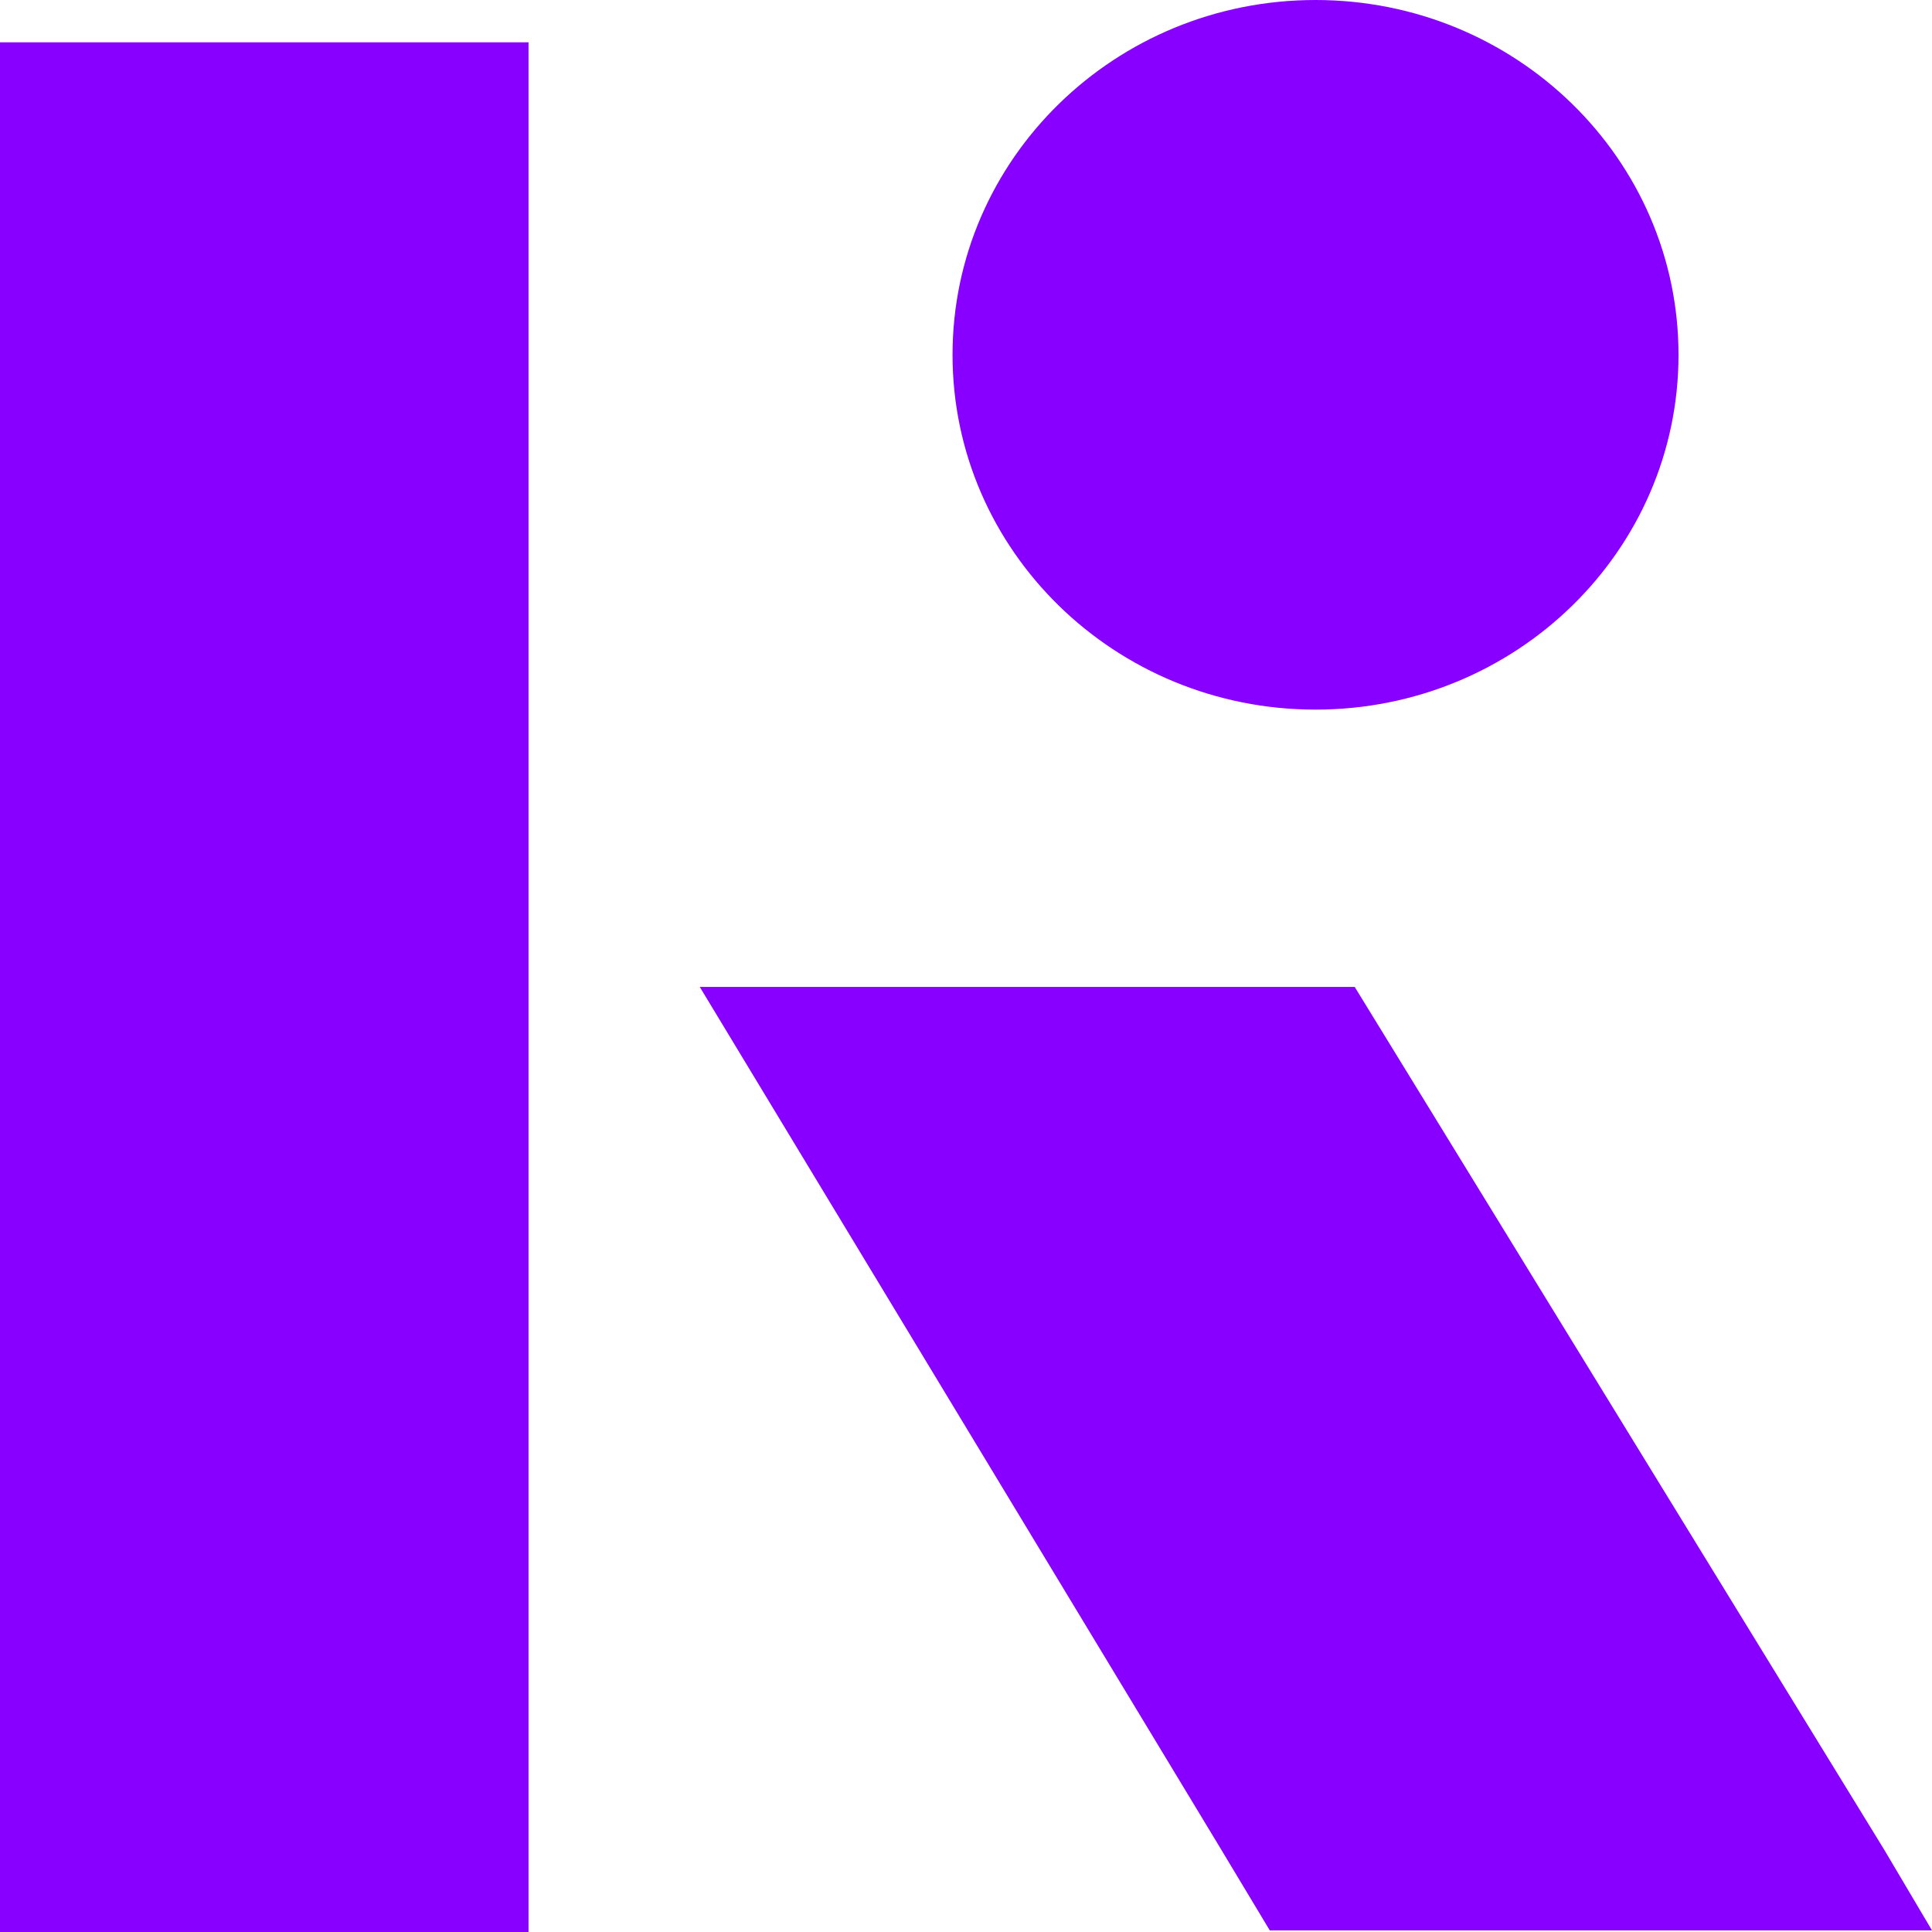 <svg width="30" height="30" viewBox="0 0 30 30" xmlns="http://www.w3.org/2000/svg">
    <path d="M8.207 11.756V0.657H0V30H8.207V17.199V11.756Z" fill="#8800FF"/>
    <path d="M26.064 5.51C26.064 2.467 23.54 0 20.427 0C17.315 0 14.791 2.467 14.791 5.51C14.791 8.552 17.315 11.019 20.427 11.019C23.54 11.019 26.064 8.552 26.064 5.51Z" fill="#8800FF"/>
    <path d="M29.255 28.717L21.036 15.325H10.866L18.961 28.717L19.717 29.975H30L29.255 28.717Z" fill="#8800FF"/>
</svg>

